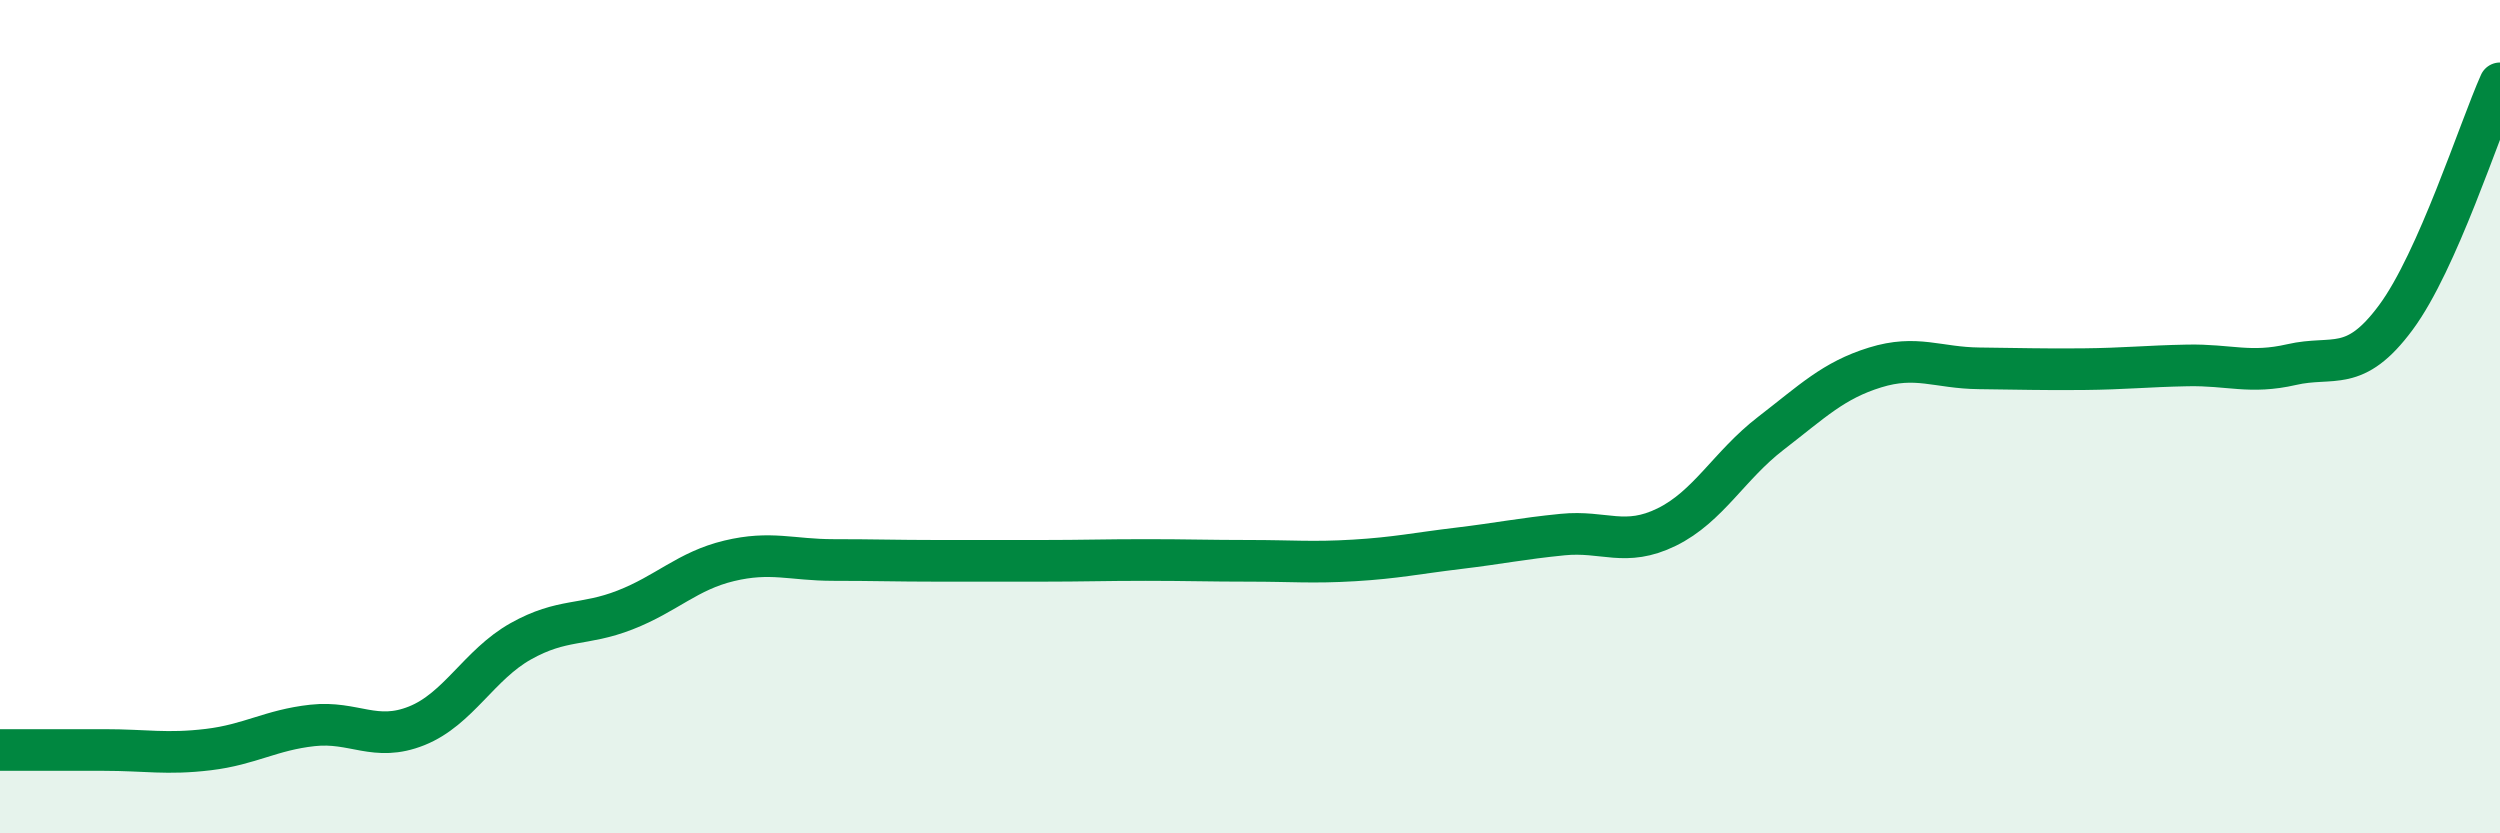 
    <svg width="60" height="20" viewBox="0 0 60 20" xmlns="http://www.w3.org/2000/svg">
      <path
        d="M 0,18 C 0.5,18 1.5,18 2.5,18 C 3.5,18 4,18.11 5,17.99 C 6,17.87 6.5,17.52 7.5,17.41 C 8.5,17.3 9,17.82 10,17.42 C 11,17.02 11.5,15.95 12.5,15.39 C 13.5,14.83 14,15.03 15,14.64 C 16,14.25 16.5,13.7 17.5,13.46 C 18.5,13.22 19,13.44 20,13.44 C 21,13.44 21.5,13.46 22.5,13.46 C 23.5,13.46 24,13.46 25,13.46 C 26,13.46 26.5,13.44 27.5,13.44 C 28.5,13.44 29,13.46 30,13.46 C 31,13.46 31.5,13.51 32.5,13.45 C 33.5,13.39 34,13.28 35,13.16 C 36,13.04 36.5,12.93 37.5,12.83 C 38.5,12.73 39,13.14 40,12.65 C 41,12.16 41.5,11.17 42.5,10.4 C 43.5,9.63 44,9.13 45,8.82 C 46,8.51 46.5,8.83 47.5,8.84 C 48.5,8.85 49,8.87 50,8.86 C 51,8.85 51.5,8.79 52.5,8.77 C 53.5,8.75 54,8.98 55,8.75 C 56,8.52 56.5,8.97 57.5,7.62 C 58.5,6.27 59.5,3.12 60,2L60 20L0 20Z"
        fill="#008740"
        opacity="0.1"
        stroke-linecap="round"
        stroke-linejoin="round"
      />
      <path
        d="M 0,18 C 0.5,18 1.5,18 2.5,18 C 3.5,18 4,18.11 5,17.99 C 6,17.87 6.5,17.52 7.5,17.41 C 8.5,17.3 9,17.82 10,17.42 C 11,17.02 11.5,15.95 12.5,15.39 C 13.5,14.83 14,15.03 15,14.64 C 16,14.25 16.5,13.7 17.5,13.46 C 18.5,13.22 19,13.44 20,13.44 C 21,13.44 21.5,13.46 22.5,13.46 C 23.5,13.46 24,13.46 25,13.46 C 26,13.46 26.5,13.44 27.5,13.44 C 28.5,13.44 29,13.46 30,13.46 C 31,13.46 31.5,13.51 32.5,13.45 C 33.5,13.39 34,13.28 35,13.16 C 36,13.04 36.5,12.93 37.5,12.83 C 38.5,12.73 39,13.14 40,12.65 C 41,12.16 41.5,11.17 42.5,10.4 C 43.5,9.63 44,9.13 45,8.82 C 46,8.51 46.5,8.83 47.5,8.84 C 48.5,8.85 49,8.87 50,8.86 C 51,8.85 51.5,8.79 52.5,8.77 C 53.5,8.75 54,8.98 55,8.75 C 56,8.52 56.5,8.97 57.5,7.62 C 58.5,6.27 59.5,3.12 60,2"
        stroke="#008740"
        stroke-width="1"
        fill="none"
        stroke-linecap="round"
        stroke-linejoin="round"
      />
    </svg>
  